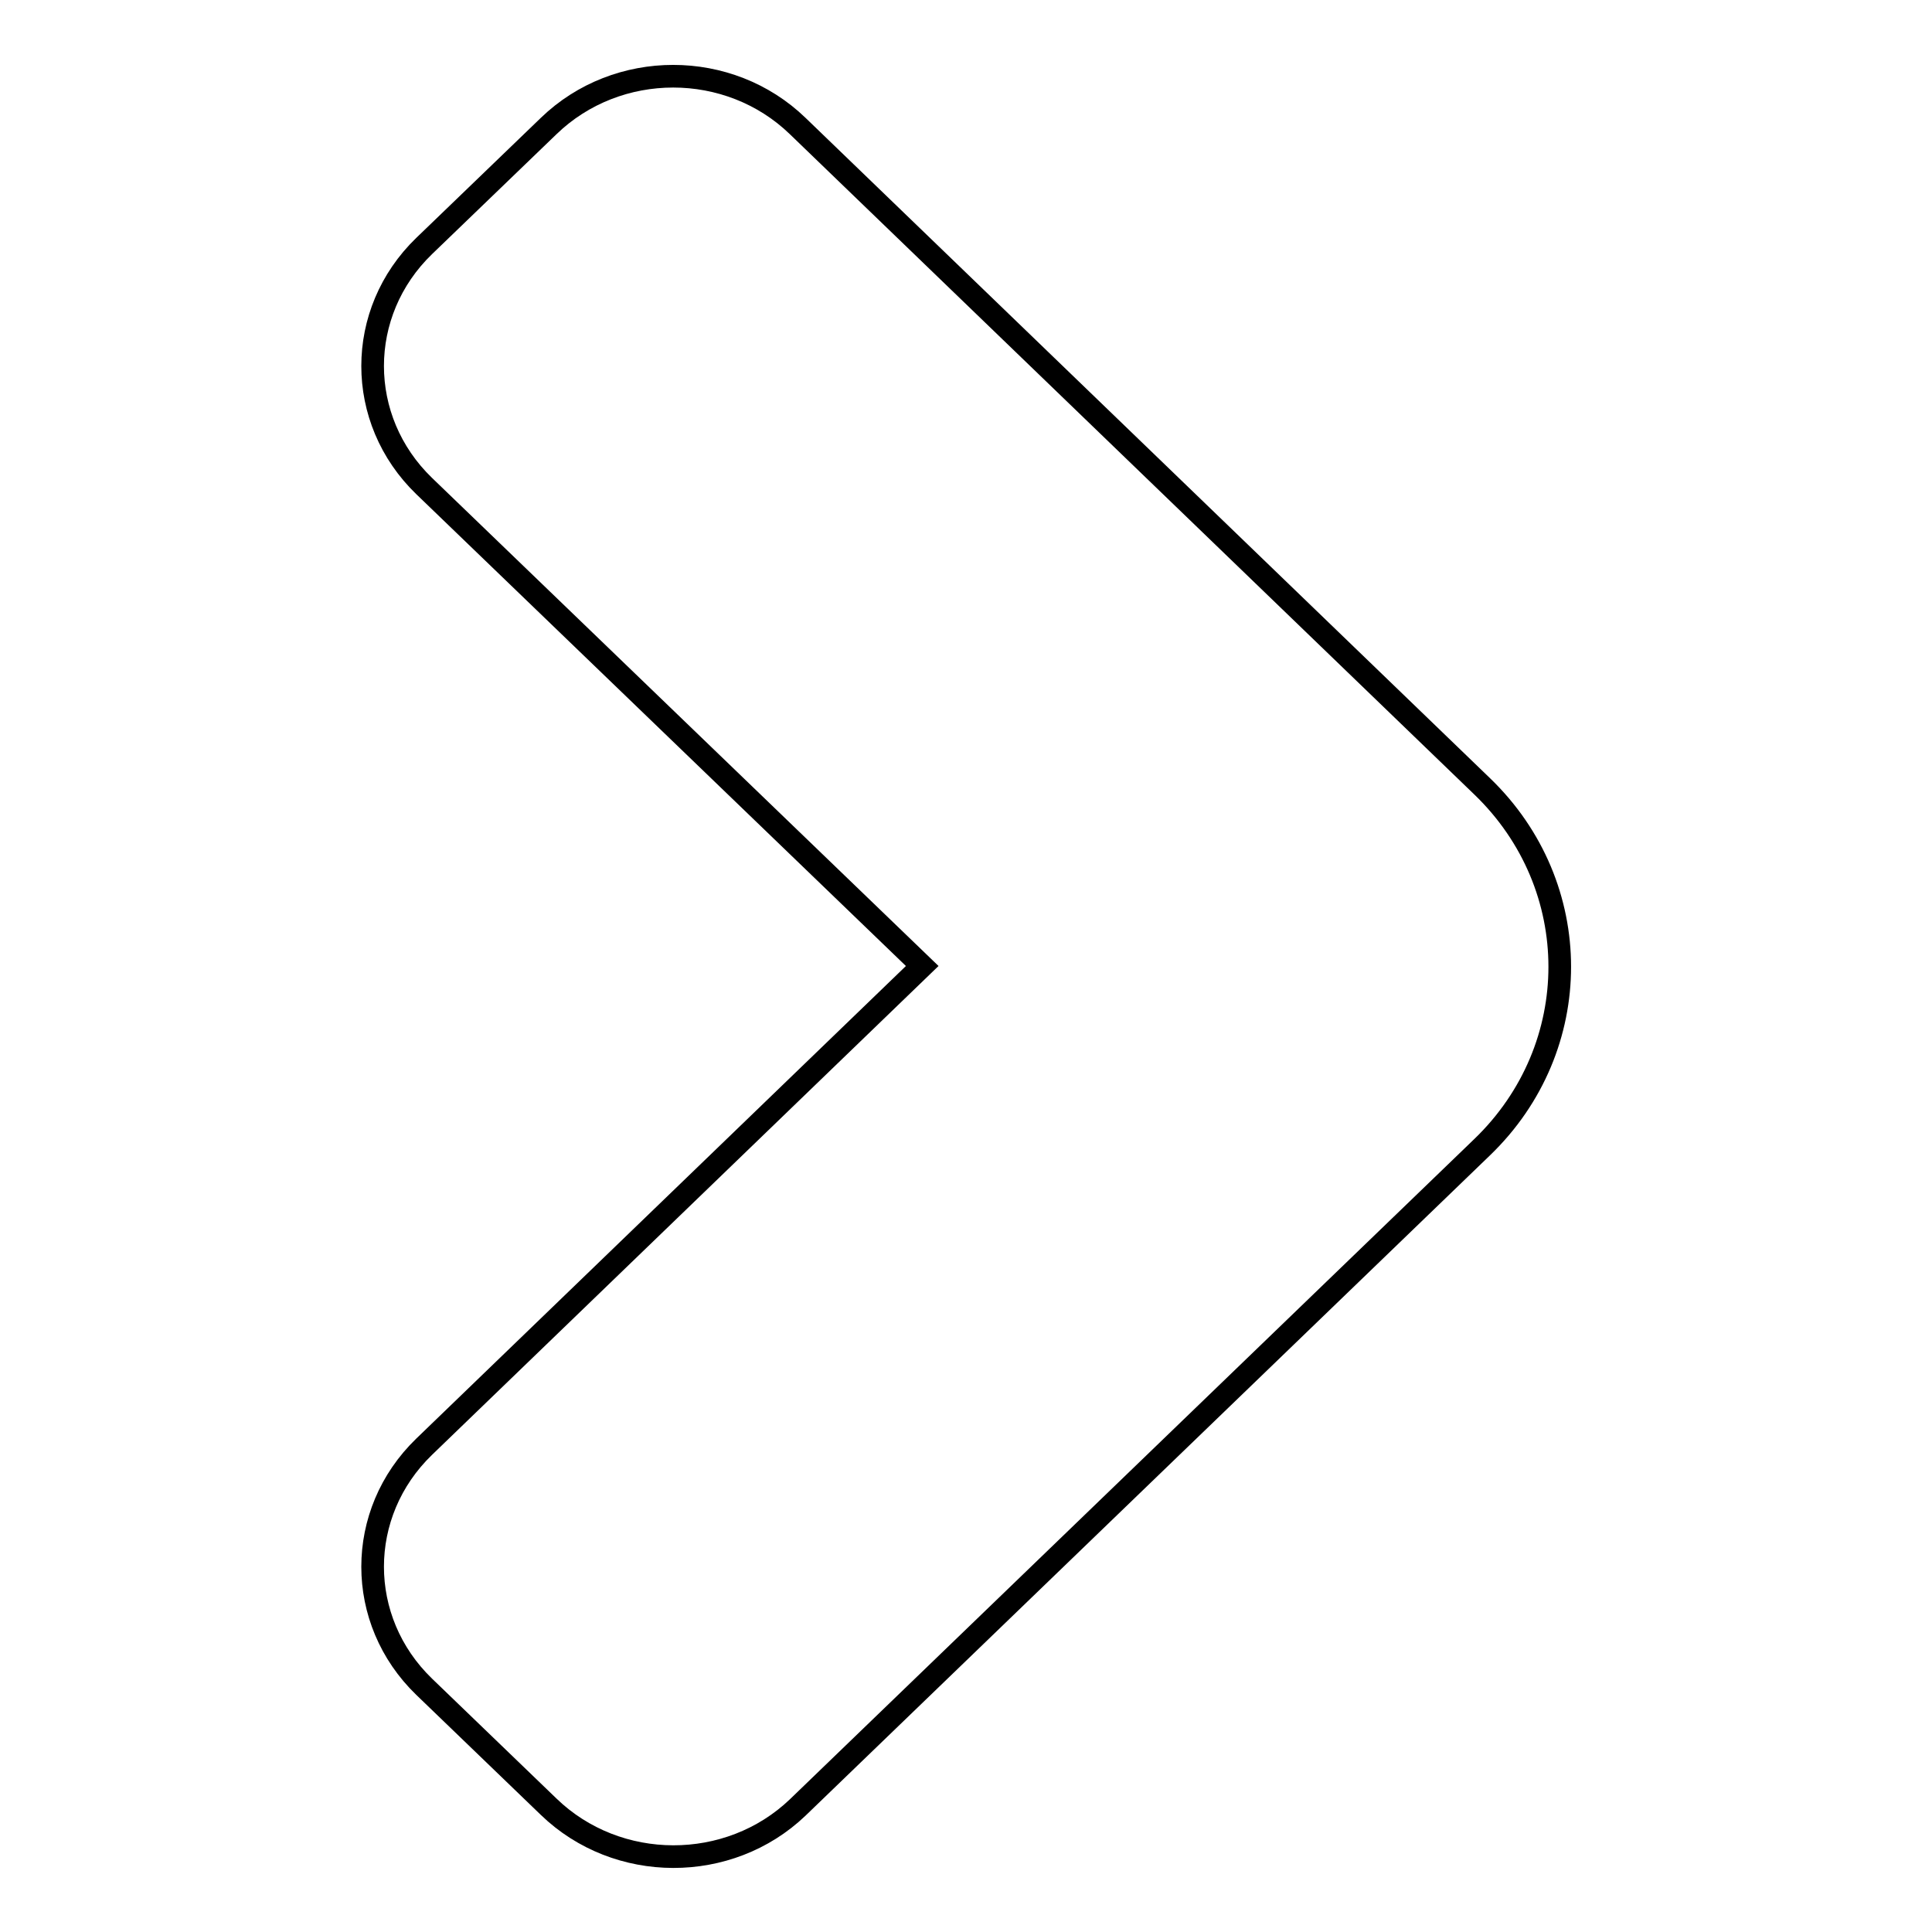 <?xml version="1.0" encoding="utf-8"?>
<!-- Svg Vector Icons : http://www.onlinewebfonts.com/icon -->
<!DOCTYPE svg PUBLIC "-//W3C//DTD SVG 1.1//EN" "http://www.w3.org/Graphics/SVG/1.1/DTD/svg11.dtd">
<svg version="1.1" xmlns="http://www.w3.org/2000/svg" xmlns:xlink="http://www.w3.org/1999/xlink" x="0px" y="0px" viewBox="0 0 256 256" enable-background="new 0 0 256 256" xml:space="preserve">
<g><g><path stroke-width="3" fill-opacity="0" stroke="#000000"  d="M72.7,239.4l-16.5-15.9c-9.1-8.8-9.1-23,0-31.8l66-63.7l-66-63.6c-9.1-8.8-9.1-23,0-31.8l16.5-15.9c9.1-8.8,23.9-8.8,33,0l90.7,87.5c13.7,13.2,13.7,34.6,0,47.8l-90.7,87.5C96.6,248.2,81.8,248.2,72.7,239.4z"/></g></g>
</svg>